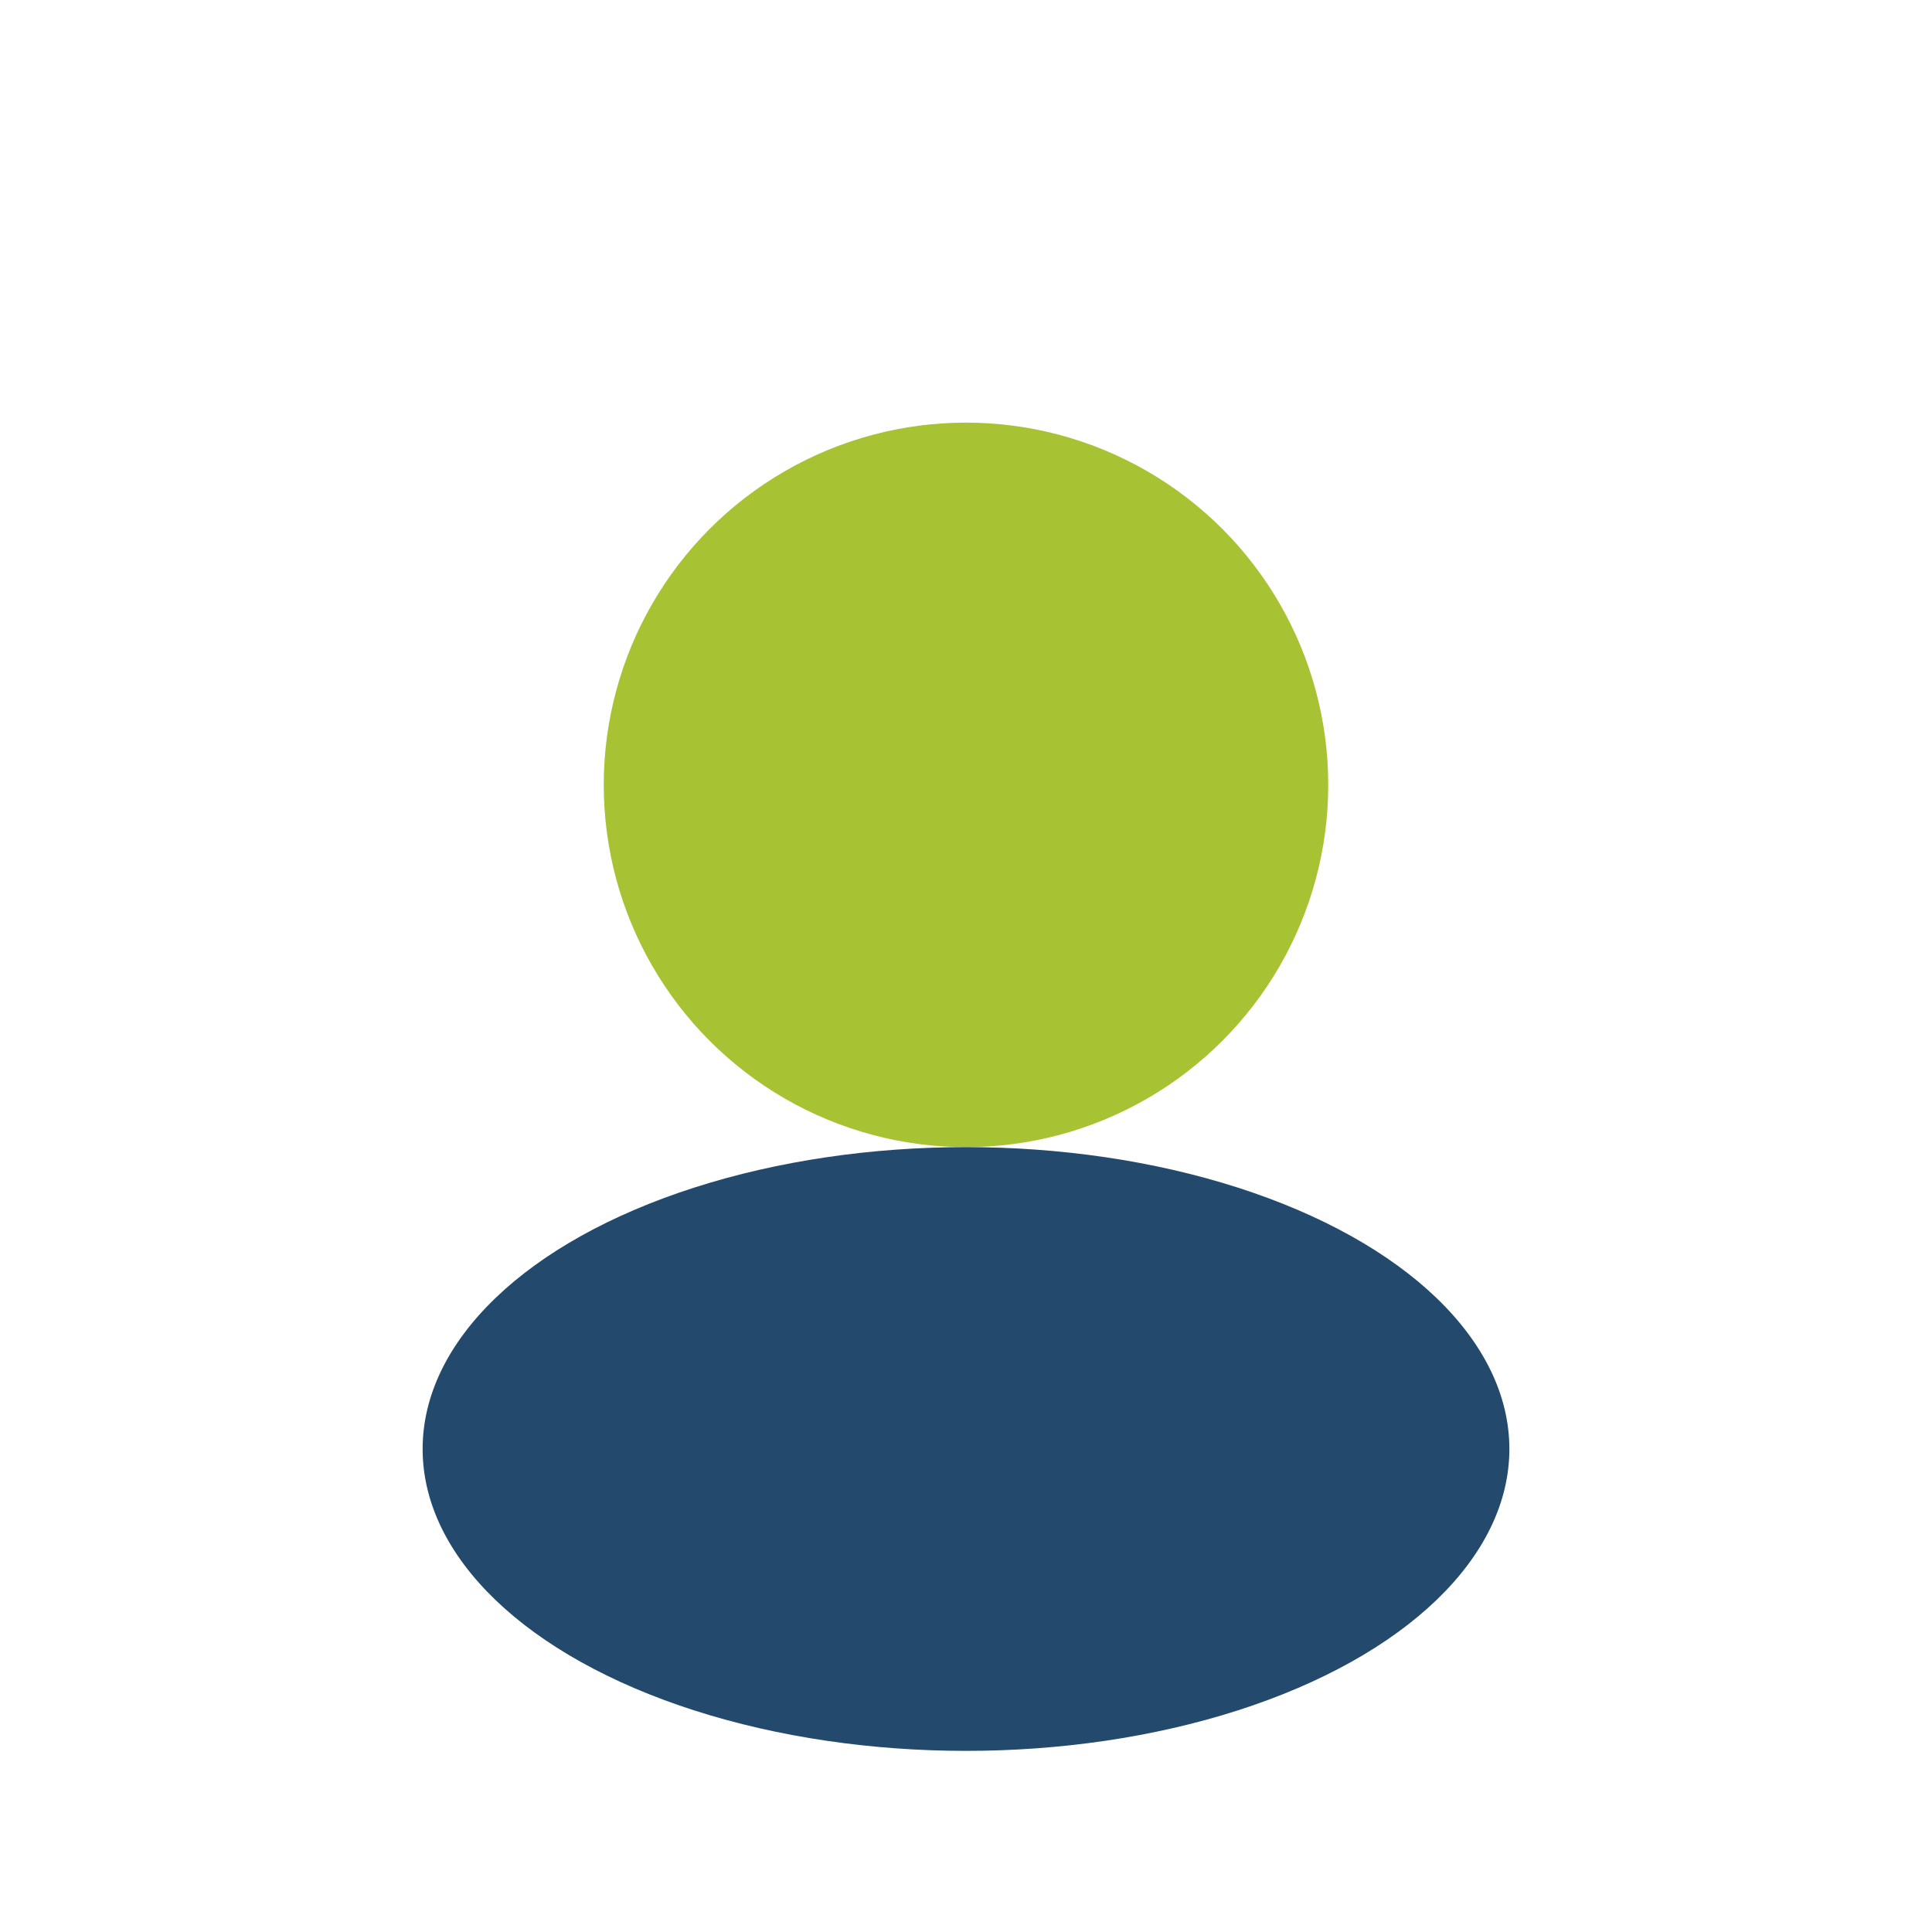 <?xml version="1.0" encoding="UTF-8"?>
<svg xmlns="http://www.w3.org/2000/svg" width="32" height="32" viewBox="0 0 32 32"><circle cx="16" cy="13" r="6" fill="#A7C232"/><ellipse cx="16" cy="24" rx="9" ry="5" fill="#234A6C"/></svg>